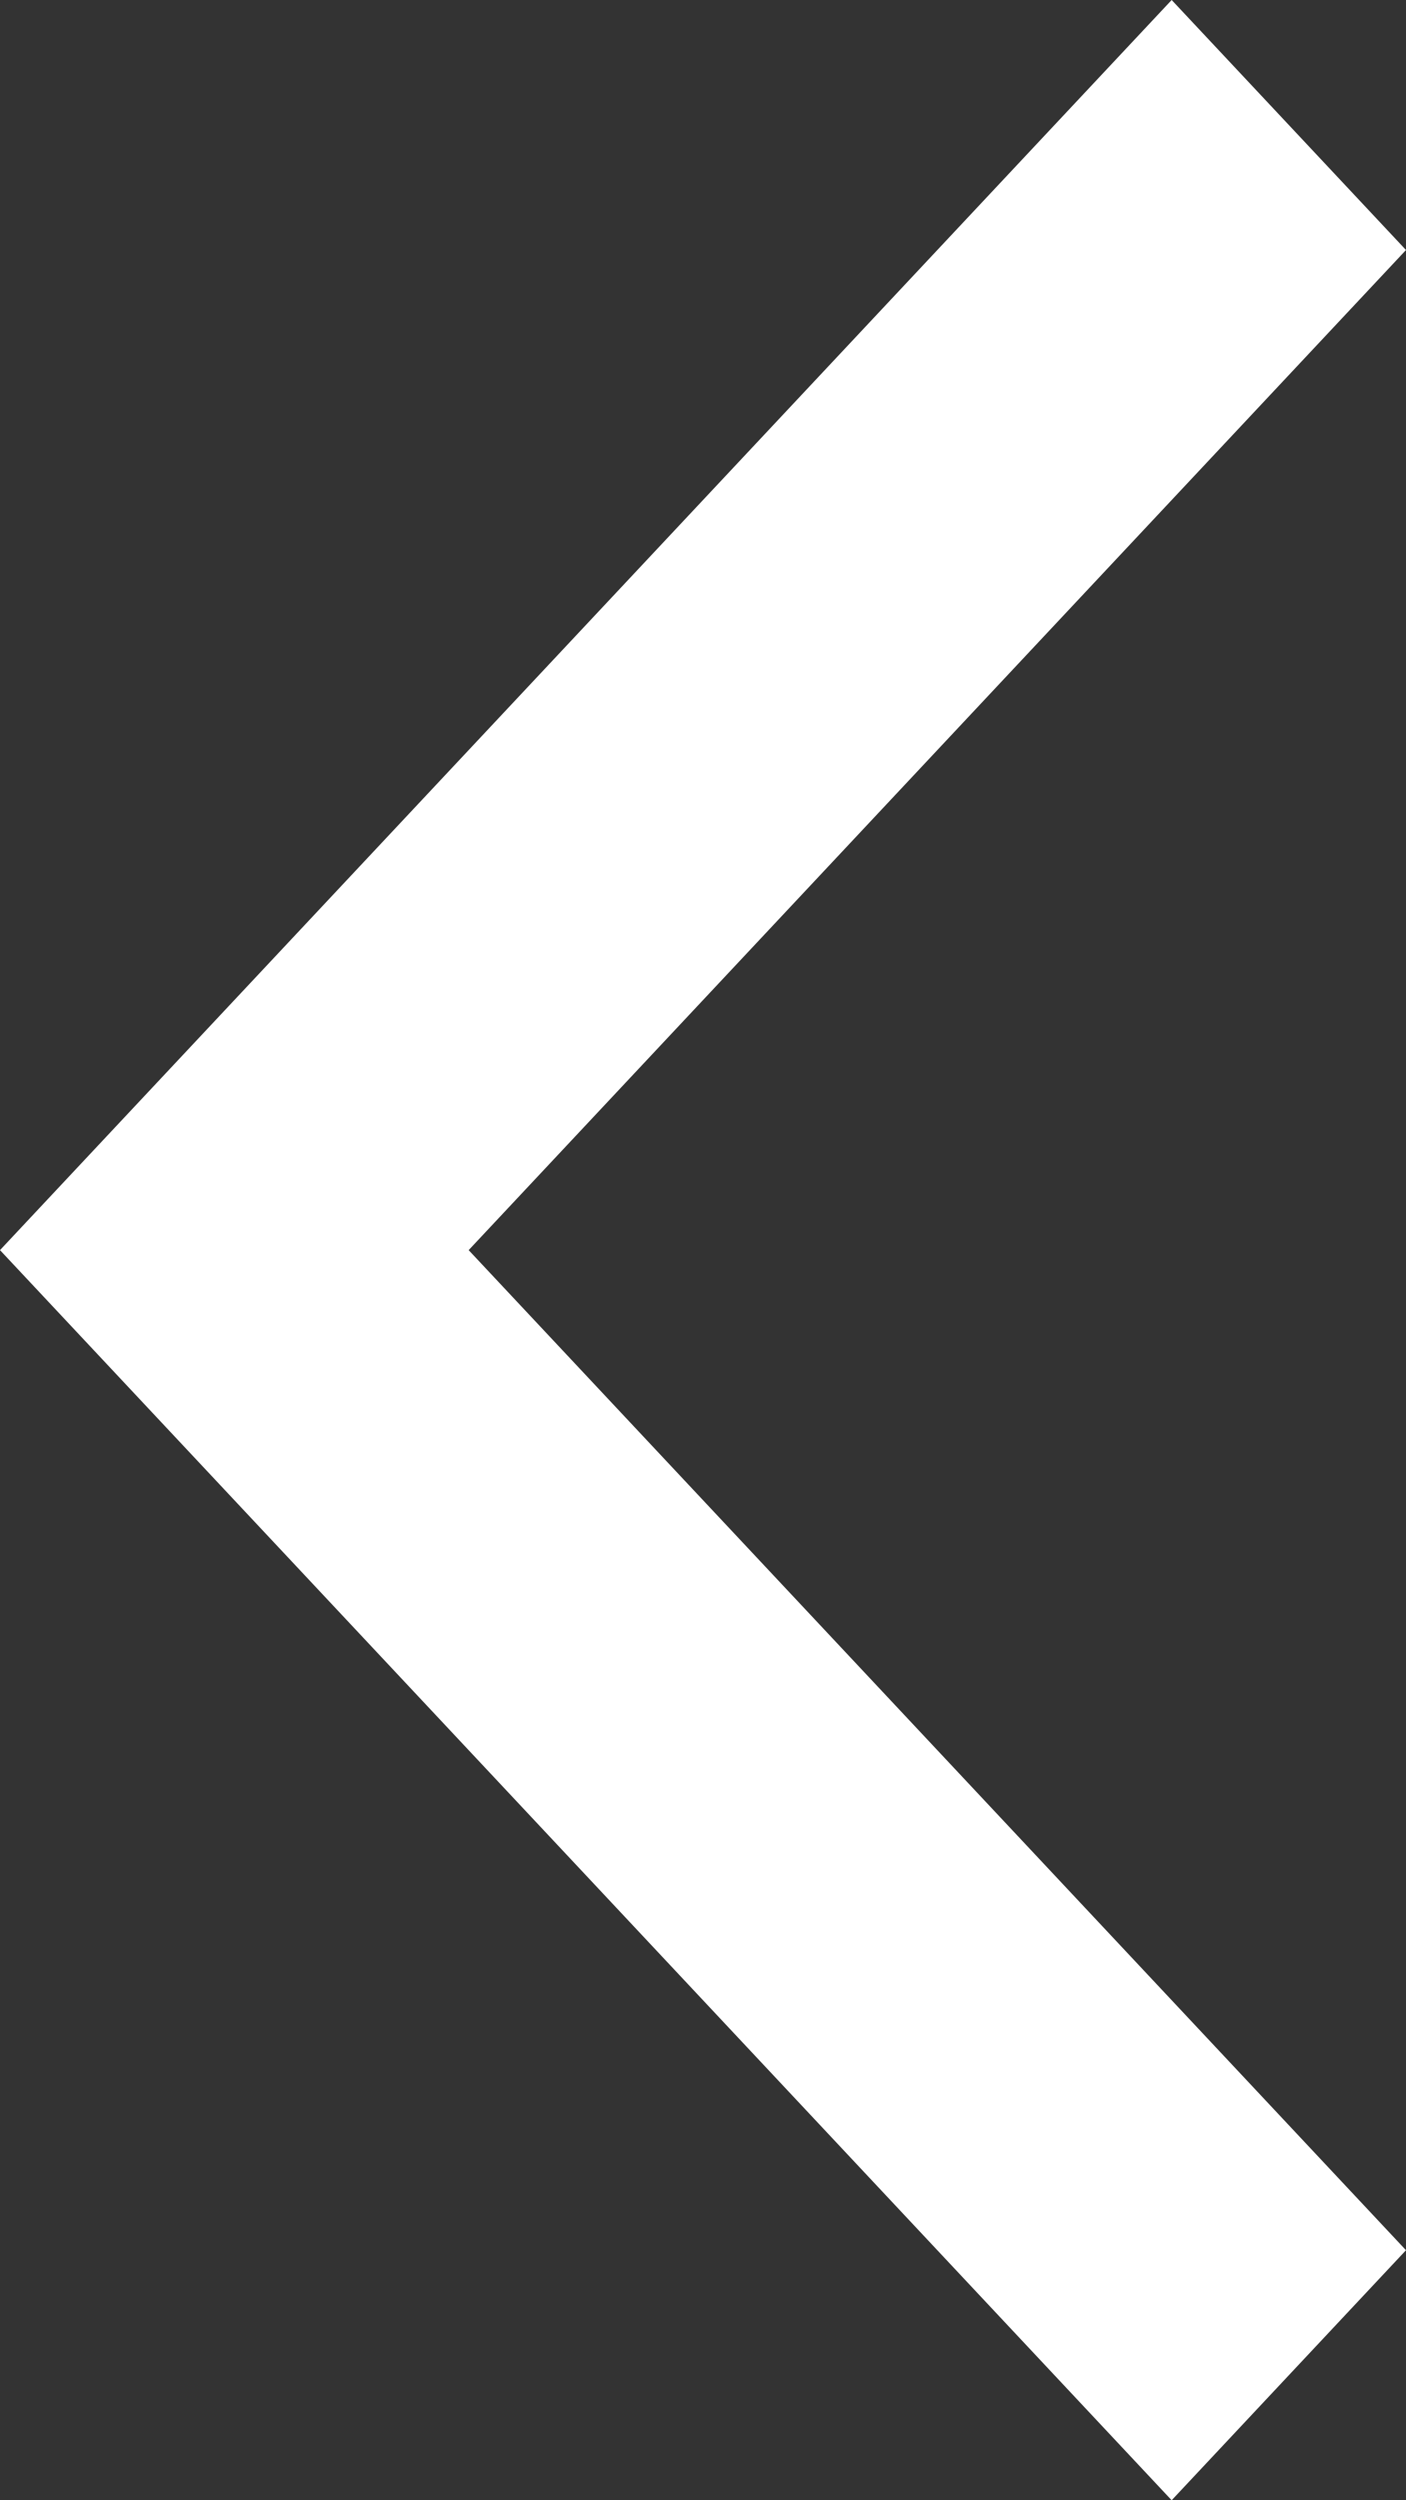 <svg xmlns="http://www.w3.org/2000/svg" width="9" height="16" viewBox="0 0 9 16">
  <rect x="0" y="0" width="9" height="16" fill="#333333" stroke="none"/>
  <defs>
    <style>
      .cls-1 {
        fill: #fff;
        fill-rule: evenodd;
      }
    </style>
  </defs>
  <path id="arrow" class="cls-1" d="M66.5,400l-6-6.4h0L59,392l7.5-8,1.5,1.6L62,392l6,6.4Z" transform="translate(-59 -384)"/>
</svg>
